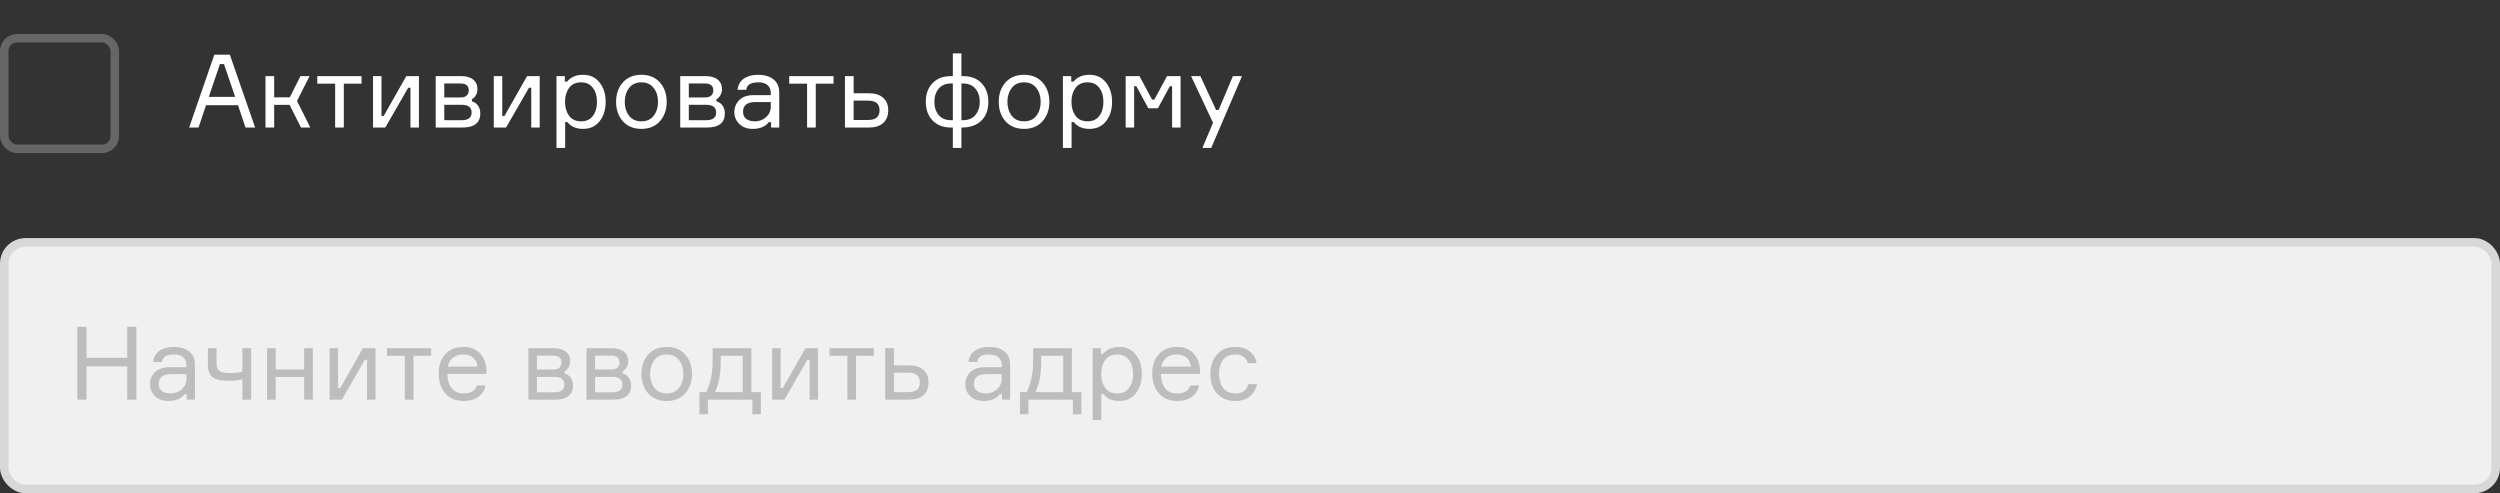 <?xml version="1.0" encoding="UTF-8"?> <svg xmlns="http://www.w3.org/2000/svg" width="294" height="58" viewBox="0 0 294 58" fill="none"><rect x="0" y="0" width="294" height="58" fill="#333333" stroke="none"/> <rect x="0.5" y="28.5" width="293" height="29" rx="2.5" fill="#F0F0F0" stroke="#D8D8D8"></rect> <path d="M14.96 38.432H16.04V47H14.96V43.088H10.172V47H9.092V38.432H10.172V42.08H14.96V38.432ZM21.965 47V46.364H21.701C21.285 46.892 20.657 47.156 19.817 47.156C19.153 47.156 18.625 46.964 18.233 46.58C17.841 46.196 17.645 45.732 17.645 45.188C17.645 44.636 17.837 44.164 18.221 43.772C18.605 43.38 19.185 43.184 19.961 43.184H21.929V42.944C21.929 42.56 21.809 42.256 21.569 42.032C21.329 41.8 20.957 41.684 20.453 41.684C19.573 41.684 19.105 41.976 19.049 42.56H18.029C18.069 42.008 18.305 41.576 18.737 41.264C19.177 40.952 19.741 40.796 20.429 40.796C21.205 40.796 21.813 40.976 22.253 41.336C22.701 41.696 22.925 42.212 22.925 42.884V47H21.965ZM20.069 46.268C20.573 46.268 21.009 46.104 21.377 45.776C21.745 45.44 21.929 45.032 21.929 44.552V44H20.117C19.149 44 18.665 44.384 18.665 45.152C18.665 45.496 18.785 45.768 19.025 45.968C19.273 46.168 19.621 46.268 20.069 46.268ZM24.445 40.952H25.465V42.656C25.465 42.848 25.477 43 25.501 43.112C25.525 43.216 25.581 43.336 25.669 43.472C25.757 43.608 25.909 43.708 26.125 43.772C26.349 43.836 26.637 43.868 26.989 43.868C27.517 43.868 28.021 43.816 28.501 43.712V40.952H29.533V47H28.501V44.612C27.965 44.724 27.389 44.78 26.773 44.78C26.349 44.78 25.985 44.74 25.681 44.66C25.385 44.572 25.157 44.472 24.997 44.36C24.845 44.24 24.725 44.08 24.637 43.88C24.549 43.68 24.493 43.5 24.469 43.34C24.453 43.18 24.445 42.98 24.445 42.74V40.952ZM36.79 47H35.77V44.336H32.422V47H31.402V40.952H32.422V43.448H35.77V40.952H36.79V47ZM40.201 47H38.761V40.952H39.757V45.632H40.021L42.673 40.952H44.161V47H43.165V42.32H42.901L40.201 47ZM45.508 41.84V40.952H50.716V41.84H48.628V47H47.608V41.84H45.508ZM57.212 43.616V43.964H52.604C52.62 44.692 52.792 45.26 53.12 45.668C53.448 46.068 53.92 46.268 54.536 46.268C55.368 46.268 55.88 45.956 56.072 45.332H57.104C57 45.876 56.724 46.316 56.276 46.652C55.836 46.988 55.256 47.156 54.536 47.156C53.616 47.156 52.896 46.856 52.376 46.256C51.856 45.656 51.596 44.876 51.596 43.916C51.596 42.972 51.856 42.216 52.376 41.648C52.896 41.08 53.608 40.796 54.512 40.796C55.368 40.796 56.028 41.068 56.492 41.612C56.956 42.148 57.196 42.816 57.212 43.616ZM54.488 41.684C53.968 41.684 53.552 41.82 53.24 42.092C52.928 42.356 52.736 42.696 52.664 43.112H56.156C56.124 42.704 55.96 42.364 55.664 42.092C55.368 41.82 54.976 41.684 54.488 41.684ZM66.4 43.664V43.928C66.696 44 66.932 44.16 67.108 44.408C67.292 44.656 67.384 44.968 67.384 45.344C67.384 46.448 66.672 47 65.248 47H62.14V40.952H65.14C65.748 40.952 66.216 41.088 66.544 41.36C66.88 41.624 67.048 41.996 67.048 42.476C67.048 42.756 66.984 43 66.856 43.208C66.736 43.416 66.584 43.568 66.4 43.664ZM63.148 46.136H65.188C65.972 46.136 66.364 45.836 66.364 45.236C66.364 44.628 65.972 44.324 65.188 44.324H63.148V46.136ZM63.148 41.816V43.46H65.044C65.388 43.46 65.636 43.384 65.788 43.232C65.948 43.08 66.028 42.884 66.028 42.644C66.028 42.092 65.7 41.816 65.044 41.816H63.148ZM73.232 43.664V43.928C73.528 44 73.764 44.16 73.94 44.408C74.124 44.656 74.216 44.968 74.216 45.344C74.216 46.448 73.504 47 72.08 47H68.972V40.952H71.972C72.58 40.952 73.048 41.088 73.376 41.36C73.712 41.624 73.88 41.996 73.88 42.476C73.88 42.756 73.816 43 73.688 43.208C73.568 43.416 73.416 43.568 73.232 43.664ZM69.98 46.136H72.02C72.804 46.136 73.196 45.836 73.196 45.236C73.196 44.628 72.804 44.324 72.02 44.324H69.98V46.136ZM69.98 41.816V43.46H71.876C72.22 43.46 72.468 43.384 72.62 43.232C72.78 43.08 72.86 42.884 72.86 42.644C72.86 42.092 72.532 41.816 71.876 41.816H69.98ZM76.224 41.696C76.76 41.096 77.488 40.796 78.408 40.796C79.328 40.796 80.052 41.096 80.58 41.696C81.116 42.296 81.384 43.056 81.384 43.976C81.384 44.896 81.116 45.656 80.58 46.256C80.052 46.856 79.328 47.156 78.408 47.156C77.488 47.156 76.76 46.856 76.224 46.256C75.696 45.656 75.432 44.896 75.432 43.976C75.432 43.056 75.696 42.296 76.224 41.696ZM76.956 45.608C77.292 46.048 77.776 46.268 78.408 46.268C79.04 46.268 79.524 46.048 79.86 45.608C80.196 45.16 80.364 44.616 80.364 43.976C80.364 43.336 80.196 42.796 79.86 42.356C79.524 41.908 79.04 41.684 78.408 41.684C77.776 41.684 77.292 41.908 76.956 42.356C76.62 42.796 76.452 43.336 76.452 43.976C76.452 44.616 76.62 45.16 76.956 45.608ZM88.364 46.112H89.48V48.716H88.484V47H83.252V48.716H82.256V46.112H83.06C83.556 45.056 83.804 43.888 83.804 42.608V40.952H88.364V46.112ZM87.344 46.112V41.84H84.752V42.608C84.752 43.976 84.532 45.144 84.092 46.112H87.344ZM92.244 47H90.804V40.952H91.8V45.632H92.064L94.716 40.952H96.204V47H95.208V42.32H94.944L92.244 47ZM97.551 41.84V40.952H102.759V41.84H100.671V47H99.651V41.84H97.551ZM105.125 40.952V42.968H106.913C107.641 42.968 108.201 43.144 108.593 43.496C108.993 43.848 109.193 44.34 109.193 44.972C109.193 45.612 108.993 46.112 108.593 46.472C108.201 46.824 107.641 47 106.913 47H104.105V40.952H105.125ZM105.125 46.112H106.769C107.273 46.112 107.633 46.016 107.849 45.824C108.065 45.632 108.173 45.348 108.173 44.972C108.173 44.596 108.065 44.312 107.849 44.12C107.633 43.928 107.273 43.832 106.769 43.832H105.125V46.112ZM117.836 47V46.364H117.572C117.156 46.892 116.528 47.156 115.688 47.156C115.024 47.156 114.496 46.964 114.104 46.58C113.712 46.196 113.516 45.732 113.516 45.188C113.516 44.636 113.708 44.164 114.092 43.772C114.476 43.38 115.056 43.184 115.832 43.184H117.8V42.944C117.8 42.56 117.68 42.256 117.44 42.032C117.2 41.8 116.828 41.684 116.324 41.684C115.444 41.684 114.976 41.976 114.92 42.56H113.9C113.94 42.008 114.176 41.576 114.608 41.264C115.048 40.952 115.612 40.796 116.3 40.796C117.076 40.796 117.684 40.976 118.124 41.336C118.572 41.696 118.796 42.212 118.796 42.884V47H117.836ZM115.94 46.268C116.444 46.268 116.88 46.104 117.248 45.776C117.616 45.44 117.8 45.032 117.8 44.552V44H115.988C115.02 44 114.536 44.384 114.536 45.152C114.536 45.496 114.656 45.768 114.896 45.968C115.144 46.168 115.492 46.268 115.94 46.268ZM126.052 46.112H127.168V48.716H126.172V47H120.94V48.716H119.944V46.112H120.748C121.244 45.056 121.492 43.888 121.492 42.608V40.952H126.052V46.112ZM125.032 46.112V41.84H122.44V42.608C122.44 43.976 122.22 45.144 121.78 46.112H125.032ZM131.396 41.684C130.764 41.684 130.288 41.904 129.968 42.344C129.656 42.784 129.5 43.328 129.5 43.976C129.5 44.624 129.656 45.168 129.968 45.608C130.288 46.048 130.764 46.268 131.396 46.268C131.988 46.268 132.444 46.06 132.764 45.644C133.092 45.22 133.256 44.664 133.256 43.976C133.256 43.288 133.092 42.736 132.764 42.32C132.444 41.896 131.988 41.684 131.396 41.684ZM128.492 40.952H129.476V41.6H129.74C130.172 41.064 130.8 40.796 131.624 40.796C132.44 40.796 133.084 41.096 133.556 41.696C134.036 42.296 134.276 43.056 134.276 43.976C134.276 44.912 134.036 45.676 133.556 46.268C133.084 46.86 132.44 47.156 131.624 47.156C130.792 47.156 130.176 46.888 129.776 46.352H129.512V49.4H128.492V40.952ZM141.119 43.616V43.964H136.511C136.527 44.692 136.699 45.26 137.027 45.668C137.355 46.068 137.827 46.268 138.443 46.268C139.275 46.268 139.787 45.956 139.979 45.332H141.011C140.907 45.876 140.631 46.316 140.183 46.652C139.743 46.988 139.163 47.156 138.443 47.156C137.523 47.156 136.803 46.856 136.283 46.256C135.763 45.656 135.503 44.876 135.503 43.916C135.503 42.972 135.763 42.216 136.283 41.648C136.803 41.08 137.515 40.796 138.419 40.796C139.275 40.796 139.935 41.068 140.399 41.612C140.863 42.148 141.103 42.816 141.119 43.616ZM138.395 41.684C137.875 41.684 137.459 41.82 137.147 42.092C136.835 42.356 136.643 42.696 136.571 43.112H140.063C140.031 42.704 139.867 42.364 139.571 42.092C139.275 41.82 138.883 41.684 138.395 41.684ZM146.799 45.176H147.819C147.699 45.784 147.415 46.268 146.967 46.628C146.527 46.98 145.963 47.156 145.275 47.156C144.363 47.156 143.643 46.86 143.115 46.268C142.595 45.668 142.335 44.904 142.335 43.976C142.335 43.04 142.595 42.276 143.115 41.684C143.635 41.092 144.355 40.796 145.275 40.796C145.971 40.796 146.535 40.972 146.967 41.324C147.407 41.668 147.679 42.128 147.783 42.704H146.763C146.547 42.024 146.051 41.684 145.275 41.684C144.627 41.684 144.143 41.9 143.823 42.332C143.511 42.756 143.355 43.296 143.355 43.952C143.355 44.616 143.515 45.168 143.835 45.608C144.155 46.048 144.635 46.268 145.275 46.268C146.123 46.268 146.631 45.904 146.799 45.176Z" fill="#BDBDBD"></path> <path d="M28.876 15L27.988 12.372H24.232L23.344 15H22.24L25.204 6.432H27.028L30.004 15H28.876ZM25.864 7.536L24.556 11.388H27.652L26.344 7.536H25.864ZM35.398 15L34.054 12.336H32.242V15H31.222V8.952H32.242V11.448H34.078L35.338 8.952H36.406L34.93 11.868L36.49 15H35.398ZM37.313 9.84V8.952H42.521V9.84H40.433V15H39.413V9.84H37.313ZM45.307 15H43.867V8.952H44.863V13.632H45.127L47.779 8.952H49.267V15H48.271V10.32H48.007L45.307 15ZM55.498 11.664V11.928C55.794 12 56.03 12.16 56.206 12.408C56.39 12.656 56.482 12.968 56.482 13.344C56.482 14.448 55.77 15 54.346 15H51.238V8.952H54.238C54.846 8.952 55.314 9.088 55.642 9.36C55.978 9.624 56.146 9.996 56.146 10.476C56.146 10.756 56.082 11 55.954 11.208C55.834 11.416 55.682 11.568 55.498 11.664ZM52.246 14.136H54.286C55.07 14.136 55.462 13.836 55.462 13.236C55.462 12.628 55.07 12.324 54.286 12.324H52.246V14.136ZM52.246 9.816V11.46H54.142C54.486 11.46 54.734 11.384 54.886 11.232C55.046 11.08 55.126 10.884 55.126 10.644C55.126 10.092 54.798 9.816 54.142 9.816H52.246ZM59.51 15H58.07V8.952H59.066V13.632H59.33L61.982 8.952H63.47V15H62.474V10.32H62.21L59.51 15ZM68.345 9.684C67.713 9.684 67.237 9.904 66.917 10.344C66.605 10.784 66.449 11.328 66.449 11.976C66.449 12.624 66.605 13.168 66.917 13.608C67.237 14.048 67.713 14.268 68.345 14.268C68.937 14.268 69.393 14.06 69.713 13.644C70.041 13.22 70.205 12.664 70.205 11.976C70.205 11.288 70.041 10.736 69.713 10.32C69.393 9.896 68.937 9.684 68.345 9.684ZM65.441 8.952H66.425V9.6H66.689C67.121 9.064 67.749 8.796 68.573 8.796C69.389 8.796 70.033 9.096 70.505 9.696C70.985 10.296 71.225 11.056 71.225 11.976C71.225 12.912 70.985 13.676 70.505 14.268C70.033 14.86 69.389 15.156 68.573 15.156C67.741 15.156 67.125 14.888 66.725 14.352H66.461V17.4H65.441V8.952ZM73.244 9.696C73.78 9.096 74.508 8.796 75.428 8.796C76.348 8.796 77.072 9.096 77.6 9.696C78.136 10.296 78.404 11.056 78.404 11.976C78.404 12.896 78.136 13.656 77.6 14.256C77.072 14.856 76.348 15.156 75.428 15.156C74.508 15.156 73.78 14.856 73.244 14.256C72.716 13.656 72.452 12.896 72.452 11.976C72.452 11.056 72.716 10.296 73.244 9.696ZM73.976 13.608C74.312 14.048 74.796 14.268 75.428 14.268C76.06 14.268 76.544 14.048 76.88 13.608C77.216 13.16 77.384 12.616 77.384 11.976C77.384 11.336 77.216 10.796 76.88 10.356C76.544 9.908 76.06 9.684 75.428 9.684C74.796 9.684 74.312 9.908 73.976 10.356C73.64 10.796 73.472 11.336 73.472 11.976C73.472 12.616 73.64 13.16 73.976 13.608ZM84.256 11.664V11.928C84.552 12 84.788 12.16 84.964 12.408C85.148 12.656 85.24 12.968 85.24 13.344C85.24 14.448 84.528 15 83.104 15H79.996V8.952H82.996C83.604 8.952 84.072 9.088 84.4 9.36C84.736 9.624 84.904 9.996 84.904 10.476C84.904 10.756 84.84 11 84.712 11.208C84.592 11.416 84.44 11.568 84.256 11.664ZM81.004 14.136H83.044C83.828 14.136 84.22 13.836 84.22 13.236C84.22 12.628 83.828 12.324 83.044 12.324H81.004V14.136ZM81.004 9.816V11.46H82.9C83.244 11.46 83.492 11.384 83.644 11.232C83.804 11.08 83.884 10.884 83.884 10.644C83.884 10.092 83.556 9.816 82.9 9.816H81.004ZM90.68 15V14.364H90.416C90 14.892 89.372 15.156 88.532 15.156C87.868 15.156 87.34 14.964 86.948 14.58C86.556 14.196 86.36 13.732 86.36 13.188C86.36 12.636 86.552 12.164 86.936 11.772C87.32 11.38 87.9 11.184 88.676 11.184H90.644V10.944C90.644 10.56 90.524 10.256 90.284 10.032C90.044 9.8 89.672 9.684 89.168 9.684C88.288 9.684 87.82 9.976 87.764 10.56H86.744C86.784 10.008 87.02 9.576 87.452 9.264C87.892 8.952 88.456 8.796 89.144 8.796C89.92 8.796 90.528 8.976 90.968 9.336C91.416 9.696 91.64 10.212 91.64 10.884V15H90.68ZM88.784 14.268C89.288 14.268 89.724 14.104 90.092 13.776C90.46 13.44 90.644 13.032 90.644 12.552V12H88.832C87.864 12 87.38 12.384 87.38 13.152C87.38 13.496 87.5 13.768 87.74 13.968C87.988 14.168 88.336 14.268 88.784 14.268ZM92.813 9.84V8.952H98.021V9.84H95.933V15H94.913V9.84H92.813ZM100.387 8.952V10.968H102.175C102.903 10.968 103.463 11.144 103.855 11.496C104.255 11.848 104.455 12.34 104.455 12.972C104.455 13.612 104.255 14.112 103.855 14.472C103.463 14.824 102.903 15 102.175 15H99.367V8.952H100.387ZM100.387 14.112H102.031C102.535 14.112 102.895 14.016 103.111 13.824C103.327 13.632 103.435 13.348 103.435 12.972C103.435 12.596 103.327 12.312 103.111 12.12C102.895 11.928 102.535 11.832 102.031 11.832H100.387V14.112ZM113.062 15V17.4H112.054V15H111.862C110.926 15 110.194 14.72 109.666 14.16C109.138 13.6 108.874 12.872 108.874 11.976C108.874 11.072 109.134 10.344 109.654 9.792C110.174 9.232 110.906 8.952 111.85 8.952H112.054V6.276H113.062V8.952H113.254C114.19 8.952 114.918 9.232 115.438 9.792C115.966 10.352 116.23 11.08 116.23 11.976C116.23 12.92 115.954 13.66 115.402 14.196C114.85 14.732 114.07 15 113.062 15ZM110.386 10.428C110.05 10.836 109.882 11.352 109.882 11.976C109.882 12.6 110.05 13.116 110.386 13.524C110.722 13.932 111.214 14.136 111.862 14.136H112.054V9.816H111.862C111.222 9.816 110.73 10.02 110.386 10.428ZM113.062 14.136H113.23C113.878 14.136 114.37 13.932 114.706 13.524C115.05 13.116 115.222 12.6 115.222 11.976C115.222 11.352 115.05 10.836 114.706 10.428C114.37 10.02 113.878 9.816 113.23 9.816H113.062V14.136ZM118.244 9.696C118.78 9.096 119.508 8.796 120.428 8.796C121.348 8.796 122.072 9.096 122.6 9.696C123.136 10.296 123.404 11.056 123.404 11.976C123.404 12.896 123.136 13.656 122.6 14.256C122.072 14.856 121.348 15.156 120.428 15.156C119.508 15.156 118.78 14.856 118.244 14.256C117.716 13.656 117.452 12.896 117.452 11.976C117.452 11.056 117.716 10.296 118.244 9.696ZM118.976 13.608C119.312 14.048 119.796 14.268 120.428 14.268C121.06 14.268 121.544 14.048 121.88 13.608C122.216 13.16 122.384 12.616 122.384 11.976C122.384 11.336 122.216 10.796 121.88 10.356C121.544 9.908 121.06 9.684 120.428 9.684C119.796 9.684 119.312 9.908 118.976 10.356C118.64 10.796 118.472 11.336 118.472 11.976C118.472 12.616 118.64 13.16 118.976 13.608ZM127.9 9.684C127.268 9.684 126.792 9.904 126.472 10.344C126.16 10.784 126.004 11.328 126.004 11.976C126.004 12.624 126.16 13.168 126.472 13.608C126.792 14.048 127.268 14.268 127.9 14.268C128.492 14.268 128.948 14.06 129.268 13.644C129.596 13.22 129.76 12.664 129.76 11.976C129.76 11.288 129.596 10.736 129.268 10.32C128.948 9.896 128.492 9.684 127.9 9.684ZM124.996 8.952H125.98V9.6H126.244C126.676 9.064 127.304 8.796 128.128 8.796C128.944 8.796 129.588 9.096 130.06 9.696C130.54 10.296 130.78 11.056 130.78 11.976C130.78 12.912 130.54 13.676 130.06 14.268C129.588 14.86 128.944 15.156 128.128 15.156C127.296 15.156 126.68 14.888 126.28 14.352H126.016V17.4H124.996V8.952ZM132.379 15V8.952H133.999L135.487 11.712H135.751L137.239 8.952H138.835V15H137.839V10.14H137.575L136.171 12.732H135.043L133.639 10.14H133.375V15H132.379ZM142.436 17.4H141.404L142.652 14.436L140.072 8.952H141.164L143.012 12.936H143.312L144.992 8.952H146.06L142.436 17.4Z" fill="white"></path> <rect x="0.5" y="4.5" width="13" height="13" rx="1.5" stroke="#666666"></rect> </svg> 